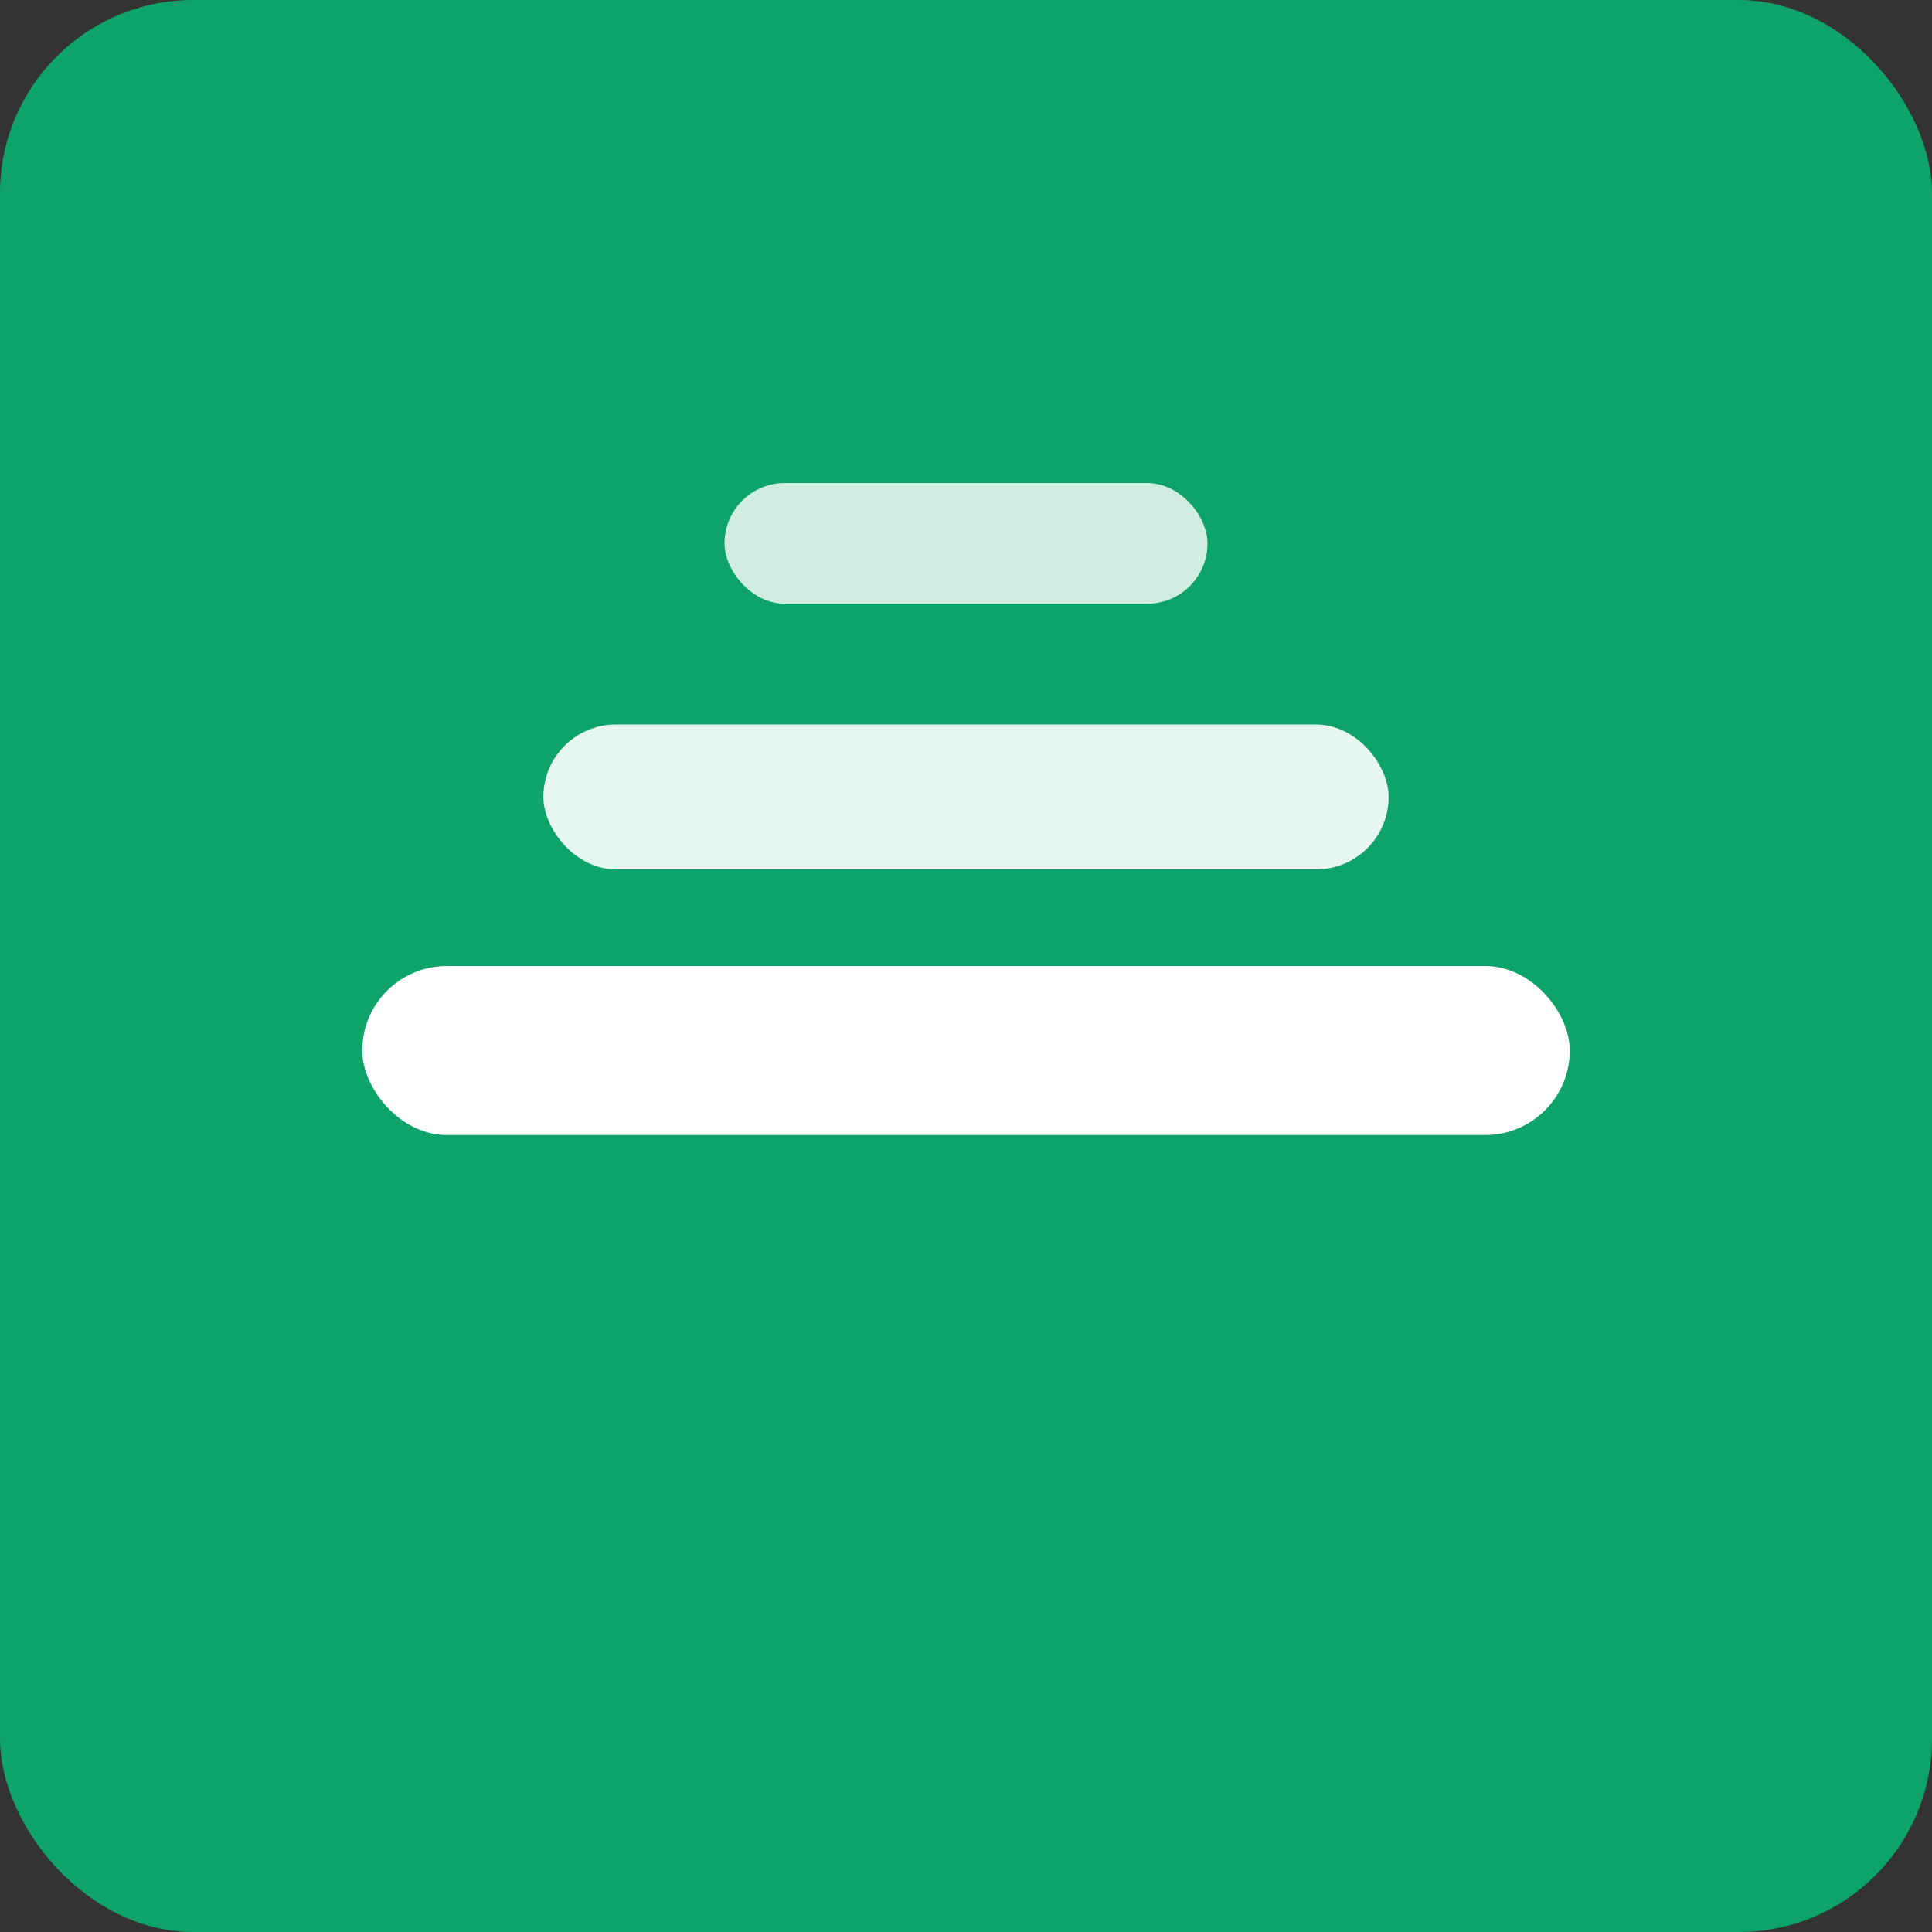 <svg xmlns="http://www.w3.org/2000/svg" viewBox="0 0 160 160" role="img" aria-label="Scrapyard">
  <rect x="0" y="0" width="160" height="160" fill="#333333" stroke="none"/>
  <rect width="160" height="160" rx="16" fill="#0ea36a"/>
  <g fill="#fff">
    <rect x="30" y="80" width="100" height="14" rx="7"/>
    <rect x="45" y="60" width="70" height="12" rx="6" opacity=".9"/>
    <rect x="60" y="40" width="40" height="10" rx="5" opacity=".8"/>
  </g>
</svg>
